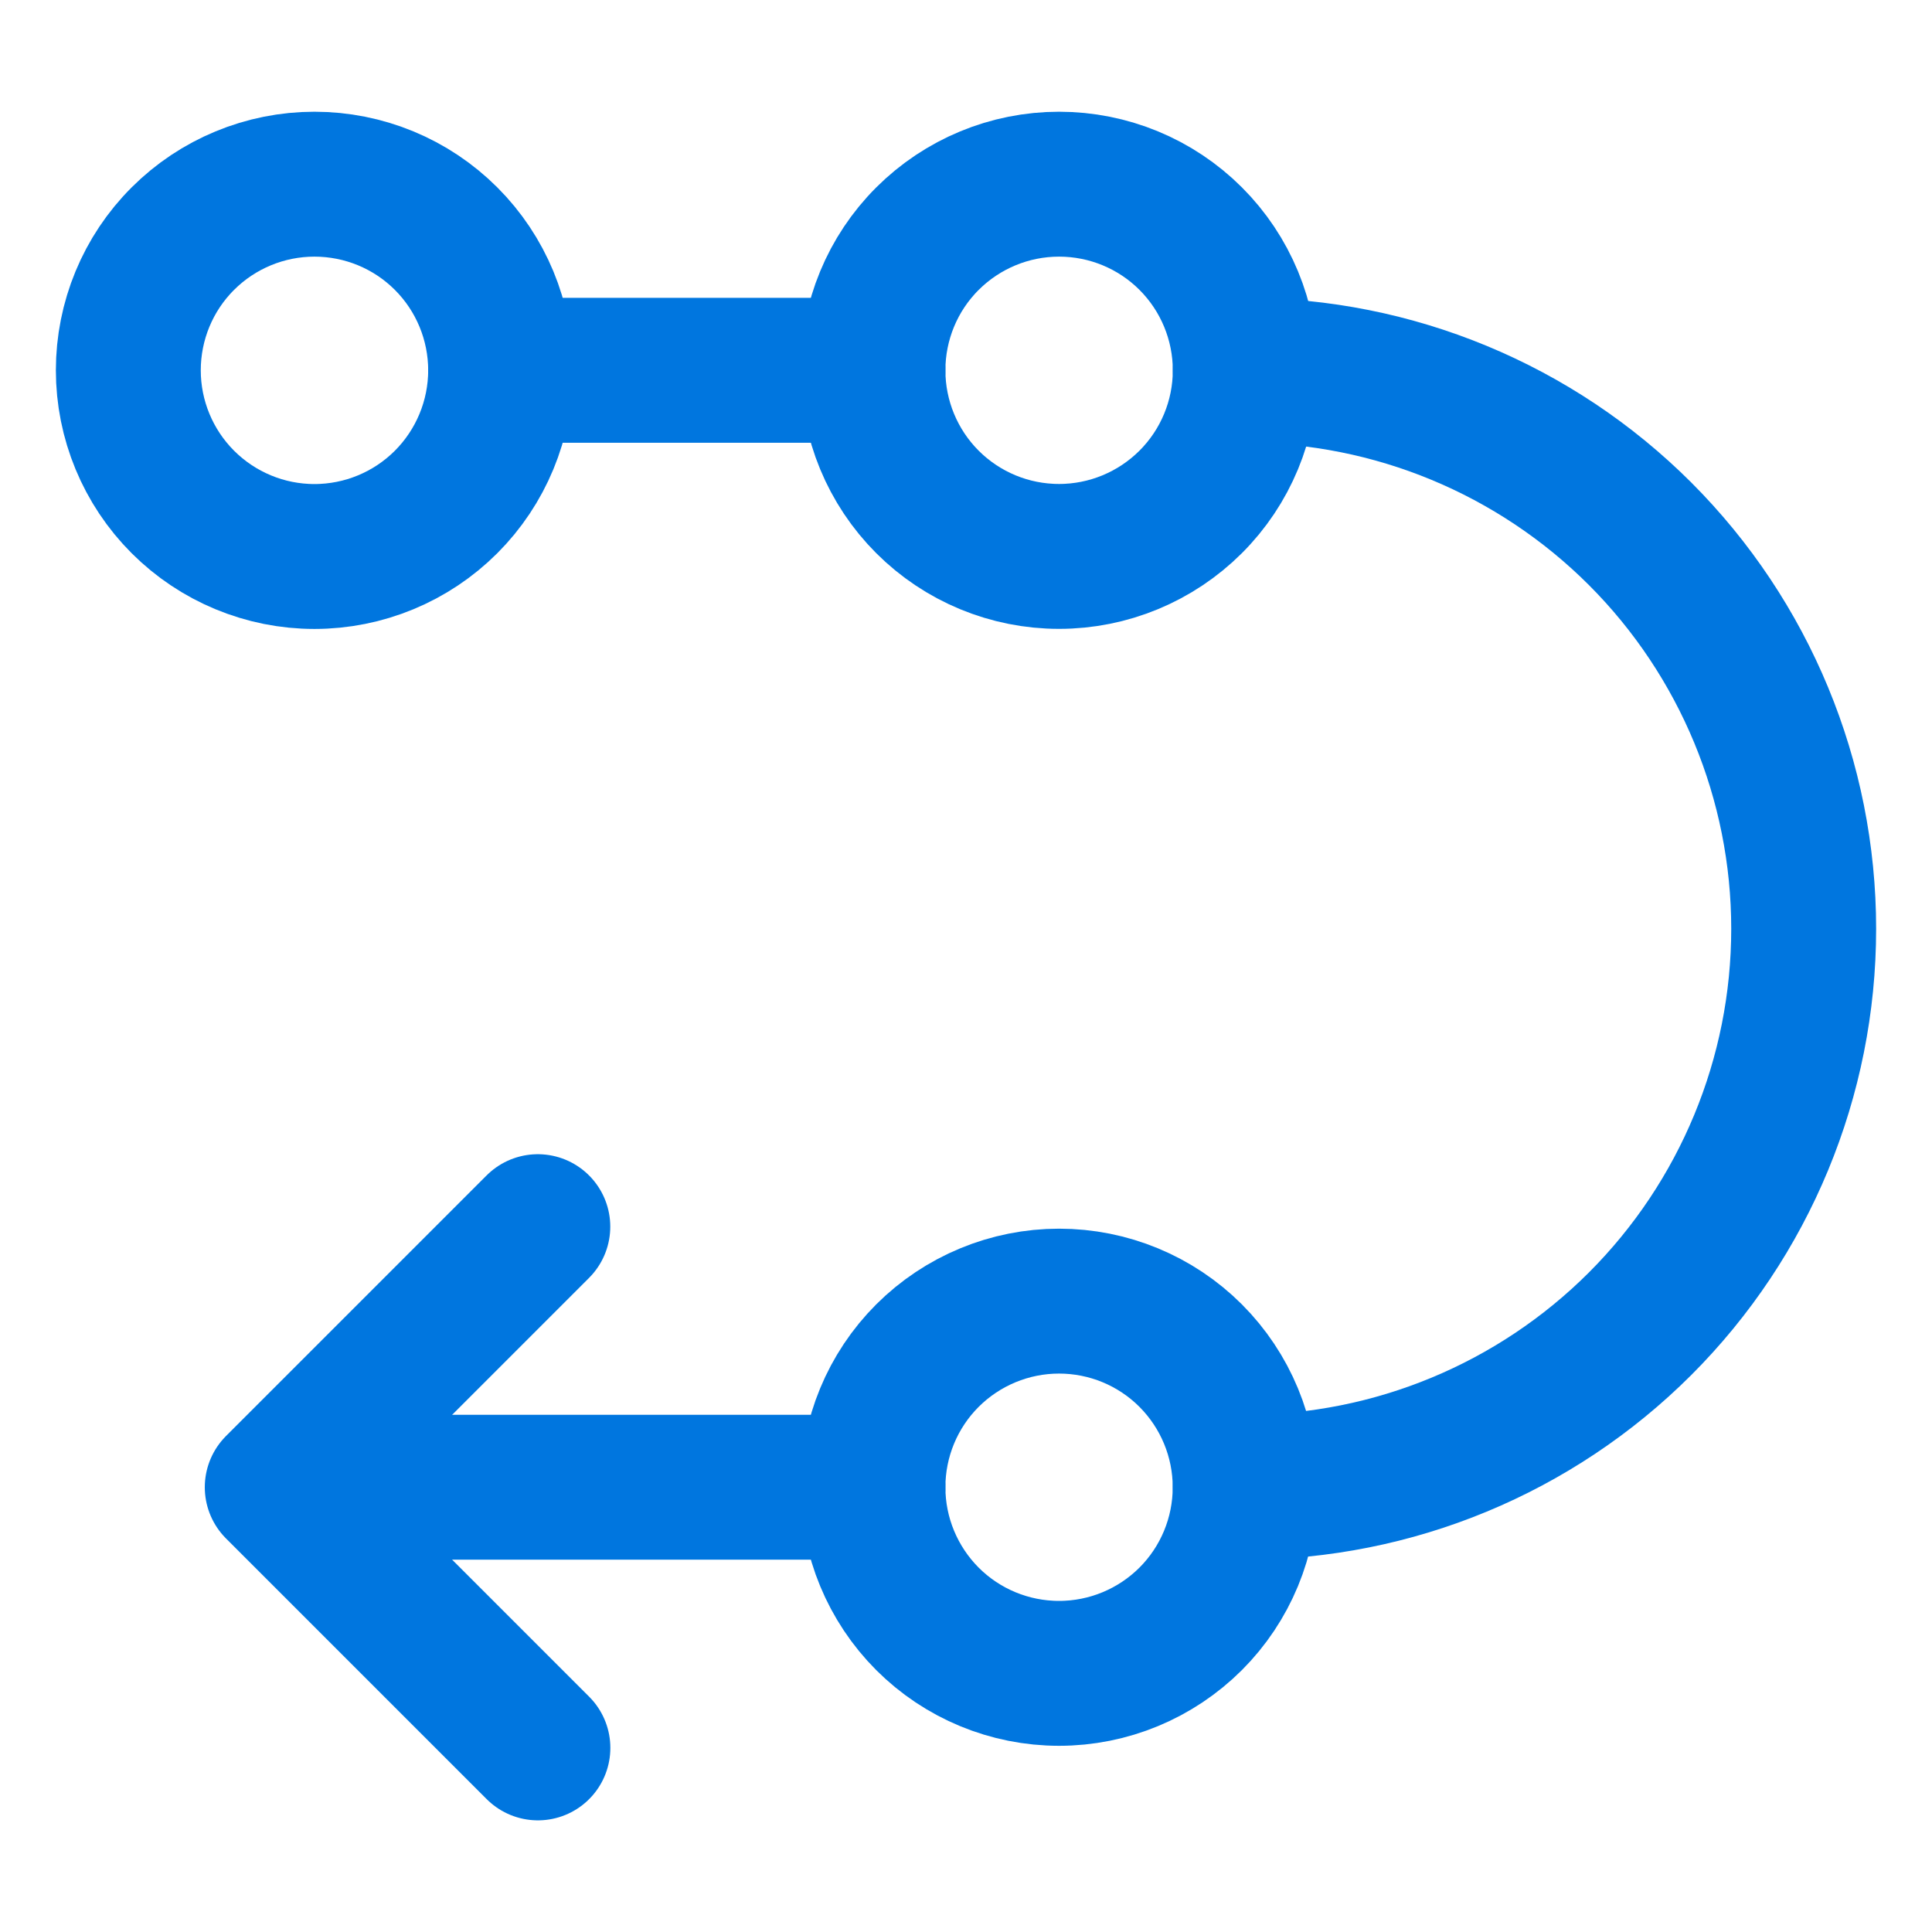 <svg xmlns="http://www.w3.org/2000/svg" fill="none" viewBox="-0.9 -0.9 24 24" id="Flow-1--Streamline-Ultimate.svg" height="24" width="24"><desc>Flow 1 Streamline Icon: https://streamlinehq.com</desc><path stroke="#0076df" stroke-linecap="round" stroke-linejoin="round" d="M0.694 3.7c0 0.613 0.244 1.202 0.677 1.635C1.805 5.769 2.393 6.013 3.006 6.013c0.613 0 1.202 -0.244 1.635 -0.677C5.075 4.902 5.319 4.313 5.319 3.7c0 -0.613 -0.244 -1.202 -0.677 -1.635C4.208 1.631 3.62 1.388 3.006 1.388c-0.613 0 -1.202 0.244 -1.635 0.677C0.937 2.498 0.694 3.087 0.694 3.7Z" stroke-width="1.8"></path><path stroke="#0076df" stroke-linecap="round" stroke-linejoin="round" d="M9.944 3.7c0 0.613 0.244 1.202 0.677 1.635 0.434 0.434 1.022 0.677 1.635 0.677s1.201 -0.244 1.635 -0.677C14.325 4.902 14.569 4.313 14.569 3.7c0 -0.613 -0.244 -1.202 -0.677 -1.635C13.458 1.631 12.87 1.388 12.256 1.388s-1.201 0.244 -1.635 0.677C10.187 2.498 9.944 3.087 9.944 3.7Z" stroke-width="1.8"></path><path stroke="#0076df" stroke-linecap="round" stroke-linejoin="round" d="M9.944 17.575c0 0.613 0.244 1.201 0.677 1.635 0.434 0.434 1.022 0.677 1.635 0.677s1.201 -0.244 1.635 -0.677c0.434 -0.434 0.677 -1.022 0.677 -1.635s-0.244 -1.201 -0.677 -1.635c-0.434 -0.434 -1.022 -0.677 -1.635 -0.677s-1.201 0.244 -1.635 0.677c-0.434 0.434 -0.677 1.022 -0.677 1.635Z" stroke-width="1.8"></path><path stroke="#0076df" stroke-linecap="round" stroke-linejoin="round" d="M5.319 3.7h4.625" stroke-width="1.8"></path><path stroke="#0076df" stroke-linecap="round" stroke-linejoin="round" d="M3.006 17.575h6.938" stroke-width="1.8"></path><path stroke="#0076df" stroke-linecap="round" stroke-linejoin="round" d="M14.569 3.7c1.84 0 3.605 0.731 4.906 2.032C20.775 7.033 21.506 8.798 21.506 10.638c0 1.84 -0.731 3.605 -2.032 4.906C18.173 16.844 16.409 17.575 14.569 17.575" stroke-width="1.8"></path><path stroke="#0076df" stroke-linecap="round" stroke-linejoin="round" d="M5.781 14.338 2.544 17.575l3.238 3.238" stroke-width="1.8"></path></svg>